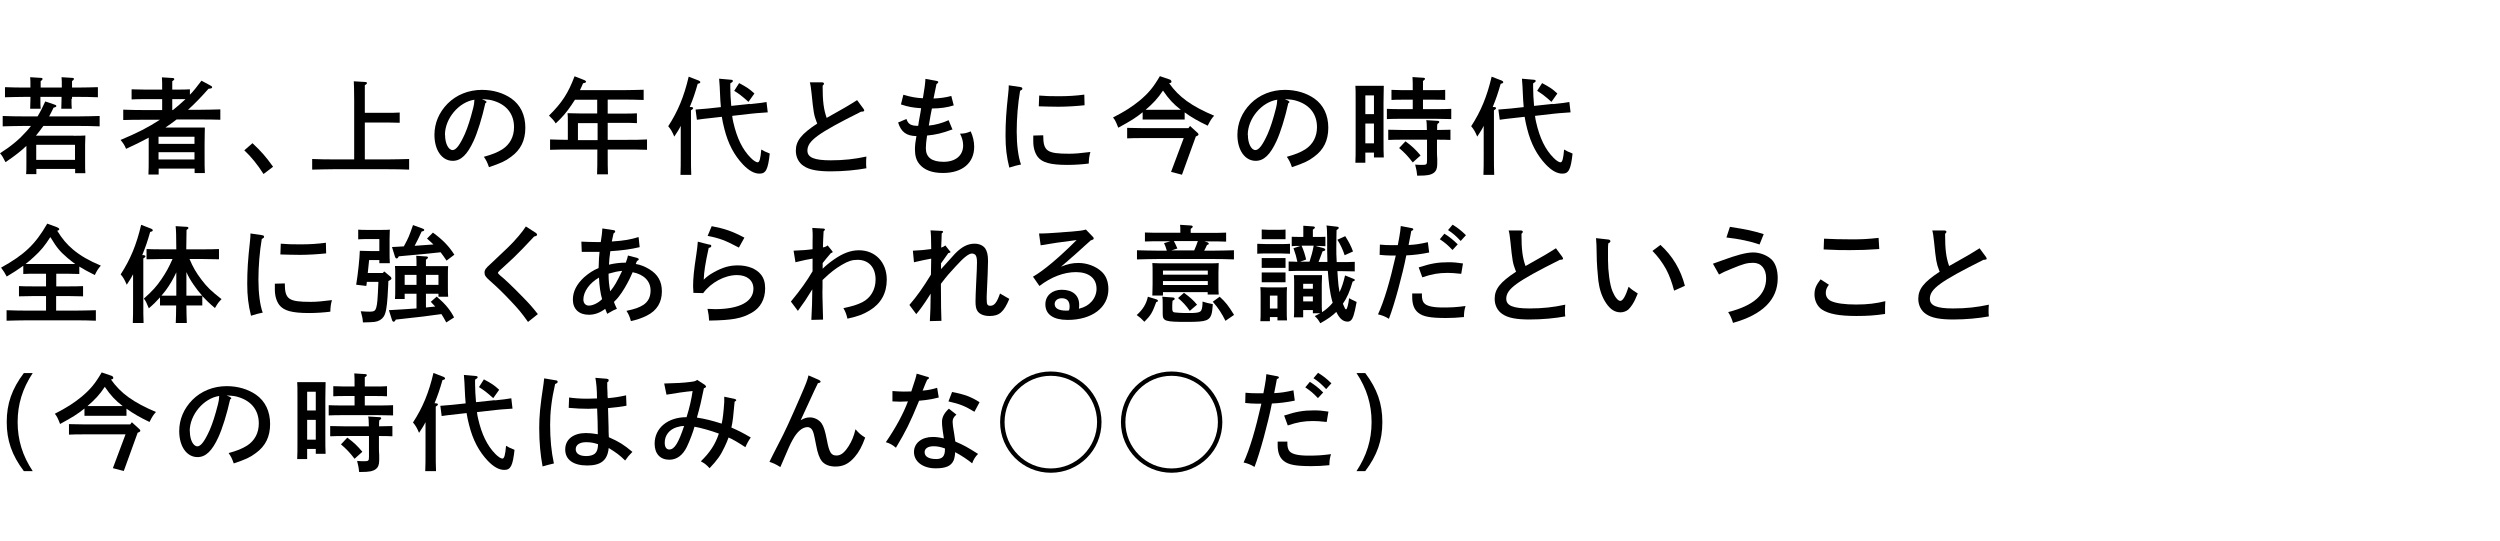 <svg width="296" height="64" viewBox="0 0 296 64" fill="none" xmlns="http://www.w3.org/2000/svg">
<path d="M8.737 16.076C9.295 16.076 9.678 16.076 10.109 16.044C10.109 16.268 10.077 16.762 10.077 17.145V19.217C10.077 19.807 10.077 20.222 10.109 20.509H8.897V19.999H4.305V20.62H3.093C3.125 20.317 3.125 19.919 3.125 19.297V17.272C2.471 17.894 1.802 18.42 0.654 19.201C0.319 18.548 0.271 18.468 0 18.149C1.371 17.272 2.28 16.507 3.189 15.486C3.364 15.295 3.508 15.104 3.667 14.912H2.79C2.105 14.912 0.989 14.944 0.319 14.96V13.732C0.973 13.764 2.089 13.78 2.79 13.78H4.448C4.799 13.206 5.086 12.617 5.357 12.011L6.441 12.377C6.617 12.441 6.665 12.457 6.665 12.553C6.665 12.648 6.617 12.68 6.346 12.744C6.154 13.127 5.995 13.477 5.82 13.78H9.311C10.093 13.78 11.161 13.748 11.799 13.732V14.96C11.145 14.928 10.077 14.912 9.311 14.912H5.134C4.863 15.311 4.56 15.678 4.257 16.06H8.737V16.076ZM8.466 11.708C8.466 12.234 8.466 12.632 8.498 12.872H7.255C7.255 12.569 7.287 12.218 7.287 11.708V11.469H4.783V11.708C4.783 12.234 4.783 12.632 4.815 12.872H3.571C3.571 12.569 3.603 12.218 3.603 11.708V11.469H3.061C2.376 11.469 1.26 11.5 0.59 11.516V10.32C1.244 10.352 2.36 10.368 3.061 10.368H3.603V10.336C3.603 9.794 3.603 9.332 3.571 9.141L4.831 9.22C4.975 9.22 5.038 9.268 5.038 9.348C5.038 9.428 4.975 9.491 4.815 9.603C4.815 9.858 4.815 9.938 4.815 10.336V10.368H7.318V10.336C7.318 9.794 7.318 9.332 7.287 9.141L8.546 9.22C8.69 9.22 8.753 9.268 8.753 9.348C8.753 9.428 8.69 9.491 8.53 9.603C8.53 9.858 8.53 9.938 8.53 10.336V10.368H9.12C9.901 10.368 10.954 10.336 11.591 10.32V11.516C10.938 11.484 9.869 11.469 9.12 11.469H8.53V11.708H8.466ZM8.881 18.93V17.145H4.289V18.93H8.881Z" fill="black"/>
<path d="M22.485 11.213C22.915 10.783 23.234 10.368 23.856 9.555L24.924 10.129C25.068 10.209 25.116 10.256 25.116 10.32C25.116 10.448 25.02 10.48 24.685 10.511C23.872 11.436 23.075 12.265 22.261 12.999H23.601C24.382 12.999 25.45 12.967 26.088 12.951V14.179C25.418 14.147 24.366 14.147 23.601 14.147H20.906C20.476 14.482 20.029 14.8 19.583 15.103H23.202C23.633 15.103 23.936 15.103 24.255 15.103C24.255 15.502 24.223 16.092 24.223 17.081V18.308C24.223 19.297 24.223 20.03 24.255 20.493H23.043V19.966H18.786V20.668H17.574C17.606 20.158 17.606 19.504 17.606 18.484V16.299C16.793 16.746 15.9 17.176 14.927 17.623C14.736 17.16 14.592 16.953 14.273 16.57C16.219 15.757 17.606 15.056 18.929 14.179H17.064C16.378 14.179 15.262 14.179 14.592 14.211V12.983C15.23 13.015 16.362 13.031 17.064 13.031H19.2V11.739H17.08C16.665 11.739 15.979 11.739 15.581 11.771V10.575C15.947 10.575 16.601 10.607 17.08 10.607H19.2C19.2 9.89 19.2 9.459 19.168 9.156L20.428 9.236C20.571 9.236 20.635 9.3 20.635 9.364C20.635 9.443 20.571 9.507 20.396 9.619V10.607H20.986C21.464 10.607 22.102 10.607 22.485 10.575V11.245V11.213ZM23.027 17.033V16.188H18.77V17.033H23.027ZM18.77 18.882H23.027V18.021H18.77V18.882ZM20.492 13.015C21.002 12.6 21.496 12.186 21.959 11.739C21.64 11.739 21.305 11.739 20.986 11.739H20.396V13.031H20.492V13.015Z" fill="black"/>
<path d="M29.894 16.953C30.947 17.942 31.489 18.564 32.334 19.743L31.202 20.604C30.5 19.504 29.735 18.547 28.922 17.798L29.894 16.953Z" fill="black"/>
<path d="M41.935 11.857C41.935 10.63 41.904 9.976 41.888 9.625L43.227 9.705C43.37 9.705 43.45 9.769 43.45 9.832C43.45 9.912 43.37 9.976 43.195 10.087V13.356H45.826C46.304 13.356 46.942 13.356 47.325 13.324V14.536C46.942 14.536 46.24 14.504 45.826 14.504H43.195V18.873H45.969C46.751 18.873 47.803 18.841 48.441 18.825V20.084C47.787 20.052 46.719 20.037 45.969 20.037H39.432C38.747 20.037 37.631 20.069 36.961 20.084V18.825C37.615 18.857 38.731 18.873 39.432 18.873H41.935V11.857Z" fill="black"/>
<path d="M57.464 11.948C57.576 11.996 57.608 12.028 57.608 12.076C57.608 12.123 57.56 12.171 57.464 12.219C57.082 13.941 56.54 15.679 56.077 16.683C55.328 18.31 54.578 19.043 53.606 19.043C52.33 19.043 51.438 17.784 51.438 15.966C51.438 14.579 51.98 13.303 53 12.267C54.052 11.215 55.487 10.641 57.066 10.641C58.389 10.641 59.601 11.007 60.542 11.661C61.626 12.426 62.2 13.622 62.2 15.121C62.2 16.62 61.658 17.736 60.51 18.565C59.808 19.091 59.346 19.298 57.895 19.793C57.688 19.203 57.576 18.979 57.289 18.565C58.325 18.278 58.899 18.039 59.489 17.672C60.366 17.098 60.861 16.189 60.861 15.057C60.861 13.558 60.047 12.474 58.581 11.98C58.102 11.82 57.911 11.789 57.05 11.741L57.48 11.932L57.464 11.948ZM52.697 15.982C52.697 16.986 53.096 17.768 53.59 17.768C54.005 17.768 54.467 17.13 55.041 15.854C55.376 15.089 55.695 14.101 56.029 12.777C56.125 12.379 56.141 12.283 56.173 11.805C54.323 12.076 52.681 14.037 52.681 15.966L52.697 15.982Z" fill="black"/>
<path d="M70.74 11.806H68.077C67.934 12.013 67.806 12.22 67.647 12.459C67.009 13.384 66.594 13.862 65.797 14.612C65.59 14.277 65.43 14.101 65 13.687C66.531 12.172 67.264 11.056 68.029 9.031L69.129 9.462C69.305 9.526 69.385 9.605 69.385 9.669C69.385 9.765 69.321 9.797 69.034 9.86C68.906 10.179 68.779 10.434 68.667 10.674H73.722C74.471 10.674 75.555 10.642 76.209 10.626V11.837C75.555 11.806 74.471 11.79 73.722 11.79H71.952V13.448H73.929C74.375 13.448 75.061 13.448 75.412 13.416V14.58C75.045 14.548 74.343 14.548 73.929 14.548H71.952V16.557H74.136C75.156 16.557 75.762 16.557 76.607 16.509V17.737C75.954 17.705 74.885 17.705 74.136 17.705H71.952V18.088C71.952 19.235 71.952 20.081 71.984 20.639H70.692C70.724 20.081 70.724 19.235 70.724 18.088V17.705H67.599C66.913 17.705 65.797 17.705 65.128 17.737V16.509C65.654 16.541 66.531 16.541 67.232 16.557V14.5C67.232 14.022 67.232 13.623 67.2 13.4C67.535 13.4 68.077 13.432 68.651 13.432H70.708V11.774L70.74 11.806ZM68.428 14.58V16.589H70.756V14.58H68.428Z" fill="black"/>
<path d="M81.876 12.681C82.003 12.681 82.067 12.745 82.067 12.809C82.067 12.889 81.987 12.953 81.812 13.064V18.15C81.812 19.267 81.812 20.143 81.844 20.701H80.568C80.6 20.143 80.6 19.298 80.6 18.15V14.898C80.393 15.328 80.169 15.663 79.835 16.173C79.596 15.599 79.42 15.296 79.117 14.946C80.265 13.176 80.983 11.454 81.541 9.078L82.737 9.541C82.848 9.588 82.912 9.652 82.912 9.732C82.912 9.812 82.88 9.859 82.609 9.923C82.258 11.135 82.083 11.645 81.668 12.666H81.86L81.876 12.681ZM88.779 12.331C89.832 12.219 90.246 12.171 90.757 12.076L90.9 13.303C89.656 13.383 89.242 13.431 88.923 13.463L86.691 13.718C86.723 13.989 86.77 14.26 86.818 14.451C87.249 16.349 87.903 17.704 88.907 18.708C89.21 19.011 89.529 19.219 89.704 19.219C89.927 19.219 90.039 18.804 90.135 17.704C90.501 17.911 90.581 17.959 91.139 18.182C90.932 20.08 90.677 20.558 89.927 20.558C89.305 20.558 88.668 20.207 87.966 19.474C86.93 18.374 86.212 17.034 85.766 15.264C85.622 14.738 85.543 14.308 85.463 13.829L84.475 13.941C83.342 14.069 83.008 14.101 82.513 14.18L82.354 12.969C83.709 12.857 84.012 12.841 84.331 12.793L85.351 12.681C85.303 12.203 85.272 11.629 85.24 10.864C85.24 10.529 85.192 10.019 85.144 9.317L86.579 9.445C86.707 9.445 86.77 9.509 86.77 9.588C86.77 9.668 86.707 9.732 86.468 9.875C86.468 10.114 86.468 10.226 86.468 10.37C86.468 11.007 86.515 11.805 86.579 12.538L88.811 12.299L88.779 12.331ZM87.52 9.843C88.413 10.322 88.7 10.497 89.322 11.071L88.62 12.06C87.775 11.31 87.552 11.151 86.93 10.752L87.52 9.828V9.843Z" fill="black"/>
<path d="M102.246 12.891C102.246 12.891 102.326 13.034 102.326 13.082C102.326 13.178 102.246 13.21 101.944 13.226C96.841 15.777 95.598 16.67 95.598 17.834C95.598 18.647 96.411 18.982 98.356 18.982C99.887 18.982 101.194 18.838 102.581 18.535C102.549 18.902 102.549 19.077 102.549 19.301C102.549 19.492 102.549 19.635 102.581 19.922C101.37 20.146 99.855 20.289 98.372 20.289C96.778 20.289 95.805 20.098 95.151 19.651C94.561 19.269 94.227 18.599 94.227 17.85C94.227 16.686 94.864 15.873 96.762 14.629C96.762 14.597 96.714 14.533 96.682 14.438C96.379 13.64 96.315 13.322 96.092 11.073C96.012 10.388 95.98 10.085 95.885 9.75H97.352C97.463 9.75 97.559 9.83 97.559 9.893C97.559 9.973 97.511 10.053 97.399 10.149C97.399 12.03 97.527 12.955 97.878 13.959L99.935 12.795C100.19 12.652 100.7 12.349 101.481 11.855L102.246 12.891Z" fill="black"/>
<path d="M112.745 15.331C111.534 15.777 110.784 15.953 109.764 16.048C109.668 16.686 109.62 17.165 109.62 17.547C109.62 18.631 110.322 19.158 111.725 19.158C113.128 19.158 114.037 18.424 114.037 17.212C114.037 16.75 113.909 16.303 113.67 15.825C114.165 15.825 114.483 15.745 114.93 15.554C115.185 16.096 115.344 16.75 115.344 17.372C115.344 19.301 113.941 20.481 111.645 20.481C110.354 20.481 109.429 20.13 108.855 19.429C108.488 18.982 108.329 18.44 108.329 17.675C108.329 17.244 108.393 16.686 108.504 16.112C107.324 16.096 106.687 15.634 106.336 14.502L107.324 14.087C107.516 14.693 107.851 14.9 108.712 14.9C108.743 14.725 108.775 14.566 108.807 14.295C108.887 13.832 108.903 13.8 108.967 13.418C109.015 13.162 109.015 13.115 109.062 12.812C108.074 12.748 107.548 12.652 106.671 12.365L106.958 11.217C107.867 11.488 108.504 11.6 109.27 11.632C109.461 10.532 109.541 9.91 109.573 9.336L110.88 9.575C111.039 9.607 111.087 9.639 111.087 9.719C111.087 9.798 111.024 9.862 110.88 9.958C110.784 10.532 110.625 11.09 110.529 11.664C111.311 11.632 112.012 11.536 112.634 11.361L112.921 12.477C112.203 12.716 111.311 12.844 110.338 12.844C110.258 13.162 110.115 14.008 109.971 14.869C110.784 14.789 111.518 14.582 112.315 14.231L112.793 15.379L112.745 15.331Z" fill="black"/>
<path d="M120.856 10.325C120.984 10.325 121.048 10.405 121.048 10.5C121.048 10.596 120.984 10.644 120.777 10.755C120.522 12.254 120.378 14.008 120.378 15.586C120.378 17.165 120.569 18.632 120.888 19.477C120.522 19.541 120.043 19.668 119.501 19.843C119.182 18.568 119.055 17.5 119.055 16.065C119.055 14.502 119.134 13.227 119.374 11.074C119.421 10.691 119.437 10.373 119.437 10.102L120.84 10.309L120.856 10.325ZM123.519 16.017C123.519 17.898 123.95 18.201 126.596 18.201C127.266 18.201 127.983 18.137 129.1 17.994C128.956 18.52 128.924 18.823 128.908 19.365C128.127 19.461 127.25 19.525 126.389 19.525C124.38 19.525 123.391 19.253 122.865 18.568C122.53 18.122 122.339 17.484 122.339 16.75C122.339 16.272 122.339 16.113 122.339 16.049L123.535 16.017H123.519ZM123.041 11.313C123.806 11.377 124.3 11.393 125.385 11.393C126.469 11.393 127.457 11.329 128.382 11.202L128.414 12.461C127.537 12.557 126.309 12.637 125.321 12.637C124.476 12.637 123.679 12.605 122.993 12.589L123.041 11.313Z" fill="black"/>
<path d="M140.264 14.15C140.008 14.15 139.498 14.15 139.275 14.15H136.278C136.038 14.15 135.544 14.15 135.289 14.15V13.289C134.492 13.942 133.838 14.341 132.403 15.122C132.116 14.389 132.036 14.229 131.781 13.911C133.264 13.145 134.013 12.651 134.922 11.918C135.975 11.04 136.549 10.355 137.33 9.016L138.494 9.414C138.605 9.446 138.701 9.558 138.701 9.669C138.701 9.781 138.621 9.813 138.43 9.861C139.594 11.503 141.061 12.555 143.755 13.703C143.452 14.038 143.341 14.197 142.99 14.883C141.89 14.357 141.045 13.879 140.264 13.305V14.15ZM135.193 16.35C134.667 16.35 133.934 16.35 133.455 16.382V15.138C133.934 15.138 134.667 15.17 135.193 15.17H140.71L140.901 14.915L141.81 15.744C141.81 15.744 141.906 15.856 141.906 15.903C141.906 16.015 141.826 16.063 141.587 16.159L139.945 20.687L138.653 20.352L140.152 16.35H135.193ZM139.259 13.002C139.45 13.002 139.626 13.002 139.817 13.002C138.956 12.348 138.366 11.71 137.697 10.722C137.107 11.63 136.501 12.268 135.64 13.002C135.847 13.002 136.054 13.002 136.262 13.002H139.259Z" fill="black"/>
<path d="M152.535 11.948C152.646 11.996 152.678 12.028 152.678 12.076C152.678 12.123 152.63 12.171 152.535 12.219C152.152 13.941 151.61 15.679 151.148 16.683C150.398 18.31 149.649 19.043 148.676 19.043C147.401 19.043 146.508 17.784 146.508 15.966C146.508 14.579 147.05 13.303 148.07 12.267C149.123 11.215 150.558 10.641 152.136 10.641C153.459 10.641 154.671 11.007 155.612 11.661C156.696 12.426 157.27 13.622 157.27 15.121C157.27 16.62 156.728 17.736 155.58 18.565C154.878 19.091 154.416 19.298 152.965 19.793C152.758 19.203 152.646 18.979 152.359 18.565C153.396 18.278 153.97 18.039 154.56 17.672C155.437 17.098 155.931 16.189 155.931 15.057C155.931 13.558 155.118 12.474 153.651 11.98C153.172 11.82 152.981 11.789 152.12 11.741L152.551 11.932L152.535 11.948ZM147.751 15.982C147.751 16.986 148.15 17.768 148.644 17.768C149.059 17.768 149.521 17.13 150.095 15.854C150.43 15.089 150.749 14.101 151.084 12.777C151.179 12.379 151.195 12.283 151.227 11.805C149.378 12.076 147.735 14.037 147.735 15.966L147.751 15.982Z" fill="black"/>
<path d="M161.656 19.265H160.477C160.508 18.787 160.508 18.07 160.508 17.081V12.139C160.508 10.704 160.508 10.56 160.477 10.161C160.716 10.161 160.923 10.161 161.21 10.161H163.107C163.41 10.161 163.618 10.161 163.841 10.161C163.841 10.56 163.809 11.389 163.809 12.139V16.459C163.809 17.512 163.809 18.181 163.841 18.644H162.677V18.07H161.656V19.25V19.265ZM162.677 13.51V11.293H161.656V13.51H162.677ZM161.656 16.97H162.677V14.626H161.656V16.97ZM167.269 11.804H165.977C165.611 11.804 165.1 11.804 164.75 11.835V10.64C165.1 10.64 165.627 10.672 165.977 10.672H167.269C167.269 9.89 167.269 9.46 167.237 9.125L168.496 9.205C168.64 9.205 168.72 9.253 168.72 9.332C168.72 9.412 168.64 9.476 168.481 9.587C168.481 9.842 168.481 10.114 168.481 10.672H169.868C170.234 10.672 170.761 10.672 171.111 10.64V11.835C170.761 11.804 170.234 11.804 169.868 11.804H168.481V12.92H170.091C170.585 12.92 171.398 12.92 171.829 12.888V14.1C171.366 14.1 170.553 14.068 170.091 14.068H165.945C165.419 14.068 164.718 14.068 164.207 14.1V12.888C164.686 12.92 165.387 12.92 165.945 12.92H167.269V11.804ZM170.139 17.91C170.139 18.134 170.139 18.389 170.171 18.819C170.171 19.058 170.171 19.297 170.171 19.409C170.171 19.951 170.043 20.254 169.74 20.477C169.389 20.716 168.975 20.796 168.018 20.796H167.795C167.763 20.382 167.715 20.142 167.556 19.489C167.923 19.521 168.114 19.521 168.417 19.521C168.895 19.521 168.959 19.473 168.959 19.01V16.539H166.089C165.563 16.539 164.877 16.539 164.367 16.571V15.359C164.845 15.359 165.547 15.391 166.089 15.391H168.943C168.943 14.833 168.911 14.355 168.863 14.227L170.218 14.307C170.33 14.307 170.41 14.371 170.41 14.434C170.41 14.514 170.346 14.578 170.187 14.674C170.155 14.865 170.155 14.913 170.155 15.391C170.649 15.391 171.335 15.359 171.733 15.359V16.571C171.319 16.539 170.633 16.539 170.139 16.539V17.91ZM166.408 16.73C167.173 17.288 167.62 17.719 168.194 18.404L167.269 19.234C166.711 18.5 166.296 18.07 165.658 17.528L166.424 16.714L166.408 16.73Z" fill="black"/>
<path d="M176.946 12.681C177.073 12.681 177.137 12.745 177.137 12.809C177.137 12.889 177.057 12.953 176.882 13.064V18.15C176.882 19.267 176.882 20.143 176.914 20.701H175.638C175.67 20.143 175.67 19.298 175.67 18.15V14.898C175.463 15.328 175.24 15.663 174.905 16.173C174.666 15.599 174.49 15.296 174.188 14.946C175.335 13.176 176.053 11.454 176.611 9.078L177.807 9.541C177.918 9.588 177.982 9.652 177.982 9.732C177.982 9.812 177.95 9.859 177.679 9.923C177.329 11.135 177.153 11.645 176.739 12.666H176.93L176.946 12.681ZM183.834 12.331C184.886 12.219 185.301 12.171 185.811 12.076L185.954 13.303C184.711 13.383 184.296 13.431 183.977 13.463L181.745 13.718C181.777 13.989 181.825 14.26 181.873 14.451C182.303 16.349 182.957 17.704 183.961 18.708C184.264 19.011 184.583 19.219 184.759 19.219C184.982 19.219 185.093 18.804 185.189 17.704C185.556 17.911 185.635 17.959 186.193 18.182C185.986 20.08 185.731 20.558 184.982 20.558C184.36 20.558 183.722 20.207 183.021 19.474C181.984 18.374 181.267 17.034 180.82 15.264C180.677 14.738 180.597 14.308 180.517 13.829L179.529 13.941C178.397 14.069 178.062 14.101 177.568 14.18L177.408 12.969C178.763 12.857 179.066 12.841 179.385 12.793L180.406 12.681C180.358 12.203 180.326 11.629 180.294 10.864C180.294 10.529 180.246 10.019 180.198 9.317L181.633 9.445C181.761 9.445 181.825 9.509 181.825 9.588C181.825 9.668 181.761 9.732 181.522 9.875C181.522 10.114 181.522 10.226 181.522 10.37C181.522 11.007 181.57 11.805 181.633 12.538L183.866 12.299L183.834 12.331ZM182.59 9.843C183.483 10.322 183.77 10.497 184.392 11.071L183.69 12.06C182.845 11.31 182.622 11.151 182 10.752L182.59 9.828V9.843Z" fill="black"/>
<path d="M6.646 33.907H8.097C8.591 33.907 9.405 33.907 9.835 33.875V35.086C9.373 35.086 8.559 35.054 8.097 35.054H6.646V36.776H8.878C9.66 36.776 10.712 36.745 11.35 36.729V37.972C10.696 37.94 9.628 37.925 8.878 37.925H3.25C2.564 37.925 1.448 37.956 0.779 37.972V36.729C1.416 36.761 2.549 36.776 3.25 36.776H5.45V35.054H3.984C3.457 35.054 2.772 35.086 2.246 35.086V33.875C2.724 33.907 3.441 33.907 3.984 33.907H5.45V32.408H4.239C3.824 32.408 3.138 32.408 2.756 32.44V31.467C2.166 31.898 1.544 32.296 0.795 32.743C0.556 32.296 0.46 32.137 0.125 31.69C2.915 30.144 4.191 28.916 5.594 26.477L6.758 26.907C6.917 26.971 7.013 27.05 7.013 27.13C7.013 27.226 6.981 27.258 6.774 27.322C7.364 28.278 7.906 28.916 8.639 29.538C9.532 30.287 10.537 30.861 11.94 31.451C11.589 31.866 11.509 31.993 11.222 32.567C10.409 32.153 9.867 31.866 9.389 31.563V32.44C9.006 32.44 8.304 32.408 7.89 32.408H6.662V33.907H6.646ZM7.874 31.26C8.193 31.26 8.575 31.26 8.91 31.26C8.639 31.069 8.368 30.845 8.049 30.59C7.109 29.777 6.774 29.41 5.961 28.071C5.307 29.091 4.829 29.681 4.031 30.399C3.712 30.702 3.378 30.989 3.027 31.26C3.394 31.26 3.856 31.26 4.223 31.26H7.858H7.874Z" fill="black"/>
<path d="M15.772 32.437C15.565 32.867 15.341 33.202 15.007 33.712C14.72 33.059 14.608 32.867 14.289 32.485C15.437 30.715 16.155 28.993 16.713 26.617L17.908 27.08C18.02 27.127 18.084 27.191 18.084 27.271C18.084 27.351 18.052 27.398 17.781 27.462C17.43 28.674 17.255 29.184 16.84 30.205H17.032C17.159 30.236 17.223 30.284 17.223 30.348C17.223 30.428 17.143 30.492 16.968 30.603V35.689C16.968 36.806 16.968 37.682 17 38.24H15.724C15.756 37.682 15.756 36.837 15.756 35.689V32.437H15.772ZM23.967 36.168C23.776 36.168 23.457 36.168 23.218 36.168H22.07C22.07 37.045 22.102 37.714 22.118 38.24H20.81C20.842 37.714 20.842 37.029 20.858 36.168H19.694C19.439 36.168 19.136 36.168 18.945 36.168V35.211C18.546 35.657 18.116 36.088 17.621 36.503C17.334 35.801 17.255 35.626 17.032 35.355C18.068 34.43 18.498 33.952 19.104 33.075C19.662 32.261 19.997 31.64 20.428 30.667H19.327C18.69 30.667 17.877 30.699 17.35 30.699V29.487C17.877 29.519 18.69 29.519 19.327 29.519H20.874C20.874 28.02 20.842 27.111 20.794 26.777L22.118 26.856C22.229 26.856 22.309 26.92 22.309 26.984C22.309 27.064 22.245 27.127 22.086 27.223C22.086 27.638 22.086 27.685 22.054 29.519H23.935C24.509 29.519 25.386 29.519 25.928 29.487V30.699C25.402 30.699 24.509 30.667 23.935 30.667H22.437C22.867 31.672 23.218 32.277 23.872 33.138C24.557 34.031 24.956 34.414 26.231 35.418C25.865 35.801 25.817 35.849 25.45 36.471C24.812 35.944 24.35 35.482 23.951 35.052V36.168H23.967ZM19.71 35.004H20.874V32.245C20.523 33.011 20.109 33.728 19.599 34.414C19.455 34.605 19.296 34.797 19.12 35.004C19.216 35.004 19.487 35.004 19.694 35.004H19.71ZM22.07 35.004H23.234C23.377 35.004 23.728 35.004 23.935 35.004C23.569 34.605 23.282 34.223 22.947 33.744C22.58 33.218 22.293 32.724 22.07 32.214V35.004Z" fill="black"/>
<path d="M31.075 27.864C31.203 27.864 31.267 27.944 31.267 28.039C31.267 28.135 31.203 28.183 30.995 28.294C30.74 29.793 30.597 31.547 30.597 33.125C30.597 34.704 30.788 36.171 31.107 37.016C30.74 37.08 30.262 37.207 29.72 37.383C29.401 36.107 29.273 35.039 29.273 33.604C29.273 32.041 29.353 30.766 29.592 28.613C29.64 28.231 29.656 27.912 29.656 27.641L31.059 27.848L31.075 27.864ZM33.722 33.556C33.722 35.437 34.152 35.74 36.799 35.74C37.469 35.74 38.186 35.676 39.302 35.533C39.159 36.059 39.127 36.362 39.111 36.904C38.33 37 37.453 37.064 36.592 37.064C34.583 37.064 33.594 36.793 33.068 36.107C32.733 35.66 32.542 35.023 32.542 34.289C32.542 33.811 32.542 33.652 32.542 33.588L33.738 33.556H33.722ZM33.244 28.852C34.009 28.916 34.503 28.932 35.587 28.932C36.672 28.932 37.66 28.868 38.585 28.741L38.617 30C37.74 30.096 36.512 30.176 35.524 30.176C34.678 30.176 33.881 30.144 33.196 30.128L33.244 28.852Z" fill="black"/>
<path d="M45.504 32.149L46.27 32.787C46.27 32.787 46.349 32.914 46.349 32.978C46.349 33.058 46.285 33.122 45.983 33.281C45.983 33.6 45.951 33.919 45.887 35.147C45.807 36.374 45.68 37.124 45.425 37.49C45.201 37.825 44.834 38.048 44.356 38.112C44.037 38.144 43.766 38.16 42.969 38.176C42.937 37.714 42.905 37.522 42.714 36.853C43.176 36.885 43.416 36.901 43.814 36.901C44.276 36.901 44.452 36.789 44.547 36.422C44.675 35.944 44.707 35.609 44.803 33.377H43.431C43.431 33.536 43.4 33.68 43.368 33.855L42.172 33.712C42.395 32.34 42.571 30.65 42.602 29.694C42.985 29.694 43.479 29.726 43.91 29.726H44.914V28.307H43.511C43.208 28.307 42.698 28.307 42.411 28.338V27.191C42.682 27.222 43.16 27.222 43.511 27.222H45.01C45.568 27.222 45.887 27.222 46.158 27.191C46.158 27.414 46.126 27.733 46.126 28.291V29.933C46.126 30.395 46.126 30.555 46.158 31.161H44.914V30.794H43.703C43.639 31.304 43.591 31.814 43.543 32.325H45.329L45.472 32.149H45.504ZM50.431 34.764V36.406L51.531 36.295C51.356 36.103 51.18 35.928 51.005 35.737L51.706 35.115C52.711 35.976 53.301 36.677 53.763 37.586L52.839 38.176C52.663 37.841 52.472 37.506 52.264 37.188C51.101 37.363 49.426 37.57 46.859 37.841C46.78 38.017 46.684 38.096 46.62 38.096C46.541 38.096 46.461 38.017 46.429 37.937L46.046 36.725C47.147 36.677 48.215 36.582 49.315 36.518V34.78H47.912V35.402H46.764C46.796 35.115 46.796 34.7 46.796 34.078V32.596C46.796 32.197 46.796 31.719 46.764 31.495C47.194 31.495 47.577 31.495 48.135 31.495H49.315V31.432C49.315 30.858 49.315 30.714 49.283 30.284L50.447 30.363C50.59 30.363 50.67 30.411 50.67 30.491C50.67 30.571 50.59 30.634 50.431 30.746V31.511H51.691C52.233 31.511 52.615 31.511 53.062 31.511C53.03 31.735 53.03 32.213 53.03 32.612V33.839C53.03 34.429 53.03 34.844 53.062 35.131H51.914V34.78H50.415L50.431 34.764ZM50 27.047C50.176 27.111 50.224 27.143 50.224 27.222C50.224 27.318 50.192 27.35 49.921 27.414C49.666 27.972 49.379 28.578 49.092 29.104C49.841 29.056 50.59 29.008 51.324 28.944C51.101 28.737 50.846 28.514 50.559 28.243L51.26 27.541C52.456 28.418 53.141 29.136 53.795 30.156L52.87 30.858C52.615 30.475 52.392 30.156 52.169 29.869C51.18 29.981 49.793 30.124 47.21 30.348C47.13 30.523 47.051 30.603 46.971 30.603C46.891 30.603 46.812 30.523 46.78 30.443L46.413 29.247C46.859 29.215 47.338 29.215 47.816 29.168C48.39 28.115 48.454 27.924 48.9 26.648L50 27.047ZM47.912 32.548V33.728H49.315V32.548H47.912ZM51.914 32.548H50.431V33.728H51.914V32.548Z" fill="black"/>
<path d="M63.41 27.546C63.522 27.626 63.585 27.689 63.585 27.785C63.585 27.881 63.553 27.929 63.235 28.008C62.342 28.981 61.545 29.794 60.843 30.48C60.365 30.942 59.52 31.691 59.201 31.994C59.041 32.154 58.962 32.233 58.962 32.297C58.962 32.361 59.041 32.473 59.217 32.616C59.711 32.999 60.668 33.908 61.895 35.167C62.661 35.949 63.059 36.395 63.681 37.192L62.517 38.117C61.736 37.017 61.353 36.57 60.524 35.693C59.52 34.625 58.802 33.94 58.021 33.254C57.511 32.807 57.367 32.6 57.367 32.281C57.367 31.962 57.511 31.755 58.053 31.277C58.26 31.085 58.738 30.639 60.173 29.268C61.018 28.455 61.895 27.402 62.262 26.812L63.378 27.53L63.41 27.546Z" fill="black"/>
<path d="M75.481 30.555C75.561 30.587 75.625 30.634 75.625 30.698C75.625 30.778 75.577 30.826 75.418 30.905C75.338 31.065 75.338 31.113 75.274 31.256C75.816 31.336 76.358 31.559 76.884 31.878C77.889 32.484 78.367 33.329 78.367 34.493C78.367 35.8 77.777 36.773 76.597 37.363C76.007 37.666 75.418 37.857 74.7 38.017C74.557 37.49 74.445 37.235 74.174 36.805C75.21 36.581 75.657 36.422 76.167 36.103C76.725 35.736 77.028 35.178 77.028 34.397C77.028 33.297 76.263 32.5 74.907 32.229C74.844 32.372 74.668 32.771 74.541 33.026C74.222 33.664 73.759 34.509 73.233 35.163C73.106 35.322 72.962 35.481 72.691 35.752C72.771 35.976 72.85 36.167 73.042 36.566C72.707 36.693 72.595 36.741 71.894 37.156C71.798 36.916 71.75 36.821 71.655 36.566C71.033 37.044 70.395 37.267 69.71 37.267C68.546 37.267 67.828 36.581 67.828 35.481C67.828 34.525 68.259 33.664 69.151 32.835C69.694 32.356 70.252 31.99 70.874 31.735C70.905 30.634 70.937 30.347 70.985 29.821C70.124 29.821 69.486 29.821 69.088 29.821C69.04 29.821 68.96 29.821 68.88 29.821L68.833 28.609C69.566 28.641 70.013 28.657 70.523 28.657H71.129C71.24 28.003 71.304 27.445 71.32 27.047L72.675 27.254C72.771 27.254 72.835 27.334 72.835 27.398C72.835 27.493 72.835 27.509 72.643 27.637C72.611 27.796 72.579 27.924 72.564 28.003C72.484 28.322 72.484 28.37 72.436 28.593C73.919 28.498 74.684 28.354 75.609 28.067L75.736 29.263C74.684 29.518 73.552 29.662 72.261 29.741C72.181 30.299 72.117 30.873 72.101 31.336C72.755 31.176 73.441 31.097 74.094 31.097C74.27 30.602 74.285 30.57 74.349 30.252L75.497 30.555H75.481ZM69.072 35.465C69.072 35.896 69.327 36.183 69.725 36.183C70.188 36.183 70.826 35.88 71.288 35.418C71.097 34.796 70.953 33.775 70.921 32.867C69.821 33.488 69.072 34.525 69.072 35.45V35.465ZM72.261 34.477C72.787 33.823 73.01 33.425 73.664 32.069C73.058 32.133 72.771 32.197 72.053 32.404C72.053 33.169 72.117 33.759 72.245 34.477H72.261Z" fill="black"/>
<path d="M84.024 28.95C84.167 28.982 84.215 29.029 84.215 29.141C84.215 29.253 84.103 29.316 83.912 29.348C83.498 31.23 83.354 32.186 83.322 33.111C83.721 32.728 83.96 32.553 84.518 32.234C85.586 31.644 86.383 31.421 87.372 31.421C88.536 31.421 89.54 31.82 90.082 32.489C90.433 32.92 90.593 33.446 90.593 34.132C90.593 35.439 90.035 36.443 88.998 37.033C87.787 37.719 86.718 37.91 83.96 37.958C83.928 37.384 83.896 37.225 83.769 36.571C84.151 36.571 84.47 36.603 84.645 36.603C87.547 36.603 89.206 35.726 89.206 34.179C89.206 33.191 88.44 32.569 87.26 32.569C85.809 32.569 84.183 33.446 83.258 34.706L82.094 34.674V34.482C82.094 34.275 82.062 34.068 82.062 33.94C82.062 32.983 82.158 31.979 82.429 30.241C82.541 29.492 82.573 29.221 82.621 28.615L83.992 28.966L84.024 28.95ZM84.279 26.781C85.793 27.068 86.686 27.371 88.137 28.137L87.484 29.316C85.937 28.487 85.188 28.2 83.784 27.929L84.263 26.781H84.279Z" fill="black"/>
<path d="M97.403 31.816C97.738 31.481 98.217 31.082 98.727 30.731C99.795 29.982 100.736 29.631 101.692 29.631C103.638 29.631 104.993 31.05 104.993 33.107C104.993 34.701 104.307 35.945 102.968 36.758C102.203 37.221 101.629 37.444 100.337 37.731C100.226 37.221 100.082 36.854 99.859 36.487C101.023 36.232 101.469 36.089 102.091 35.786C103.08 35.291 103.669 34.287 103.669 33.107C103.669 31.656 102.856 30.763 101.533 30.763C100.895 30.763 100.433 30.907 99.652 31.369C98.918 31.799 98.312 32.278 97.643 32.916L97.388 33.155V33.984C97.356 34.749 97.388 35.307 97.451 37.842L96.064 37.874C96.144 36.455 96.16 35.642 96.176 34.255C95.442 35.451 95.251 35.738 94.47 36.806L93.641 35.706C94.789 34.319 95.554 33.234 96.208 32.118C96.208 31.784 96.208 31.688 96.208 31.369V30.62C96.064 30.651 95.777 30.699 95.347 30.779C94.996 30.859 94.693 30.923 94.183 31.05L93.96 29.679C94.9 29.647 95.713 29.583 96.208 29.503V28.643C96.24 27.734 96.208 27.224 96.176 26.984L97.515 27.064C97.595 27.064 97.674 27.128 97.674 27.192C97.674 27.239 97.627 27.287 97.515 27.383C97.467 28.276 97.451 28.563 97.435 29.296C97.69 29.248 97.802 29.201 97.993 29.057L98.472 29.647C98.535 29.727 98.583 29.775 98.583 29.822C98.583 29.902 98.519 29.934 98.376 29.966C98.025 30.364 97.643 30.843 97.403 31.146V31.768V31.816Z" fill="black"/>
<path d="M111.419 31.865C112.248 30.941 112.646 30.494 113.077 30.032C113.874 29.219 114.576 28.852 115.389 28.852C115.931 28.852 116.393 29.059 116.648 29.41C116.872 29.745 116.983 30.191 116.983 30.909C116.983 31.435 116.919 33.157 116.824 35.07C116.824 35.166 116.824 35.277 116.824 35.389C116.824 36.075 116.904 36.202 117.27 36.202C117.733 36.202 118.036 35.804 118.402 34.751C118.721 34.943 119.215 35.23 119.502 35.389C118.849 36.952 118.323 37.414 117.159 37.414C116.505 37.414 115.995 37.207 115.74 36.84C115.564 36.569 115.5 36.266 115.5 35.676C115.5 35.198 115.532 34.592 115.58 33.476C115.644 32.344 115.676 31.403 115.676 31.052C115.676 30.59 115.612 30.335 115.485 30.175C115.405 30.096 115.213 30.016 115.086 30.016C114.719 30.016 114.145 30.446 113.173 31.515C112.375 32.376 112.2 32.567 111.403 33.603C111.403 35.867 111.435 37.334 111.467 37.988L110.095 38.02C110.159 36.888 110.175 36.41 110.191 34.767C110.063 34.974 110.048 34.99 109.888 35.245C109.458 35.931 108.852 36.776 108.485 37.191L107.672 36.106C108.565 35.07 109.282 34.066 110.223 32.519L110.255 30.622C109.936 30.669 108.804 30.909 108.214 31.052L108.086 29.681C109.234 29.617 109.25 29.617 110.255 29.49C110.255 28.23 110.223 27.656 110.175 27.273L111.498 27.337C111.594 27.337 111.658 27.385 111.658 27.449C111.658 27.513 111.626 27.544 111.498 27.64C111.498 27.959 111.467 28.517 111.435 29.314C111.626 29.267 111.706 29.219 111.929 29.059L112.407 29.665C112.487 29.761 112.535 29.777 112.535 29.825C112.535 29.904 112.471 29.936 112.28 29.968L111.419 31.18V31.849V31.865Z" fill="black"/>
<path d="M123.07 27.642C123.788 27.642 123.947 27.642 126.881 27.419C127.71 27.355 128.188 27.291 128.571 27.18L129.384 28.025C129.464 28.104 129.496 28.168 129.496 28.216C129.496 28.328 129.464 28.36 129.129 28.471C128.842 28.726 128.635 28.933 128.475 29.061C127.805 29.667 127.136 30.289 126.434 30.879C126.259 31.022 126.004 31.261 125.621 31.58C126.402 31.261 126.976 31.134 127.678 31.134C128.682 31.134 129.687 31.501 130.372 32.106C130.946 32.601 131.233 33.318 131.233 34.243C131.233 36.411 129.288 37.878 126.418 37.878C124.696 37.878 123.772 37.224 123.772 36.029C123.772 35.008 124.569 34.307 125.717 34.307C126.992 34.307 127.774 34.961 127.774 36.077C127.774 36.268 127.774 36.38 127.742 36.555C128.475 36.364 128.858 36.124 129.24 35.71C129.623 35.279 129.83 34.737 129.83 34.195C129.83 32.952 128.922 32.218 127.391 32.218C125.972 32.218 124.457 32.792 123.07 33.86L122.305 32.76C123.516 32.075 125.366 30.528 127.471 28.423C125.191 28.726 124.888 28.758 123.214 29.045L123.022 27.658L123.07 27.642ZM126.642 36.3C126.642 35.646 126.323 35.311 125.717 35.311C125.222 35.311 124.872 35.598 124.872 35.997C124.872 36.507 125.35 36.778 126.243 36.778C126.339 36.778 126.45 36.778 126.578 36.746C126.626 36.555 126.642 36.459 126.642 36.3Z" fill="black"/>
<path d="M136.978 35.466C136.978 35.466 137.105 35.546 137.105 35.61C137.105 35.689 137.057 35.721 136.898 35.769C136.435 37.029 136.26 37.332 135.495 38.097C135.128 37.714 134.969 37.571 134.586 37.3C135.319 36.646 135.718 35.992 135.909 35.131L136.994 35.466H136.978ZM138.142 29.647C138.062 29.344 137.95 29.057 137.823 28.786L138.588 28.562H137.552C136.898 28.562 136.085 28.562 135.559 28.594V27.526C136.085 27.558 136.898 27.558 137.552 27.558H139.752V27.414C139.752 27.064 139.752 26.793 139.72 26.617L140.98 26.697C141.123 26.697 141.219 26.761 141.219 26.84C141.219 26.904 141.155 26.984 140.98 27.096V27.574H143.18C143.754 27.574 144.631 27.574 145.173 27.542V28.61C144.647 28.578 143.754 28.578 143.18 28.578H142.59L143.004 28.706C143.004 28.706 143.116 28.786 143.116 28.849C143.116 28.929 143.084 28.961 142.909 29.009C142.765 29.328 142.654 29.535 142.574 29.678H143.626C144.408 29.678 145.46 29.647 146.098 29.631V30.715C145.444 30.683 144.376 30.667 143.626 30.667H137.105C136.419 30.667 135.303 30.699 134.618 30.715V29.631C135.272 29.647 136.388 29.678 137.105 29.678H138.142V29.647ZM137.695 34.589V34.988H136.435C136.435 34.685 136.467 34.286 136.467 33.664V32.245C136.467 31.863 136.467 31.369 136.435 31.145C136.707 31.145 136.962 31.177 137.328 31.177H143.403C143.77 31.177 144.025 31.177 144.296 31.145C144.296 31.369 144.264 31.847 144.264 32.245V33.585C144.264 34.175 144.264 34.589 144.296 34.876H142.989V34.589H137.679H137.695ZM138.891 35.227C139.002 35.227 139.082 35.307 139.082 35.37C139.082 35.466 139.002 35.53 138.827 35.61C138.827 35.753 138.795 35.929 138.795 36.136V36.519C138.795 36.822 138.859 36.933 139.018 36.981C139.066 36.981 139.449 37.045 140.23 37.061C141.777 37.093 142.112 36.997 142.239 36.726C142.335 36.535 142.383 36.184 142.383 35.705C142.797 35.849 143.052 35.897 143.594 36.008C143.594 36.184 143.563 36.327 143.563 36.407C143.499 37.332 143.307 37.73 142.797 37.922C142.43 38.065 141.809 38.113 140.565 38.113C137.934 38.113 137.663 38.033 137.663 37.14V36.263C137.663 35.594 137.663 35.307 137.599 35.131L138.923 35.227H138.891ZM143.004 32.038H137.695V32.517H143.004V32.038ZM143.004 33.282H137.695V33.744H143.004V33.282ZM138.987 28.546C139.146 28.833 139.274 29.12 139.401 29.423L138.684 29.647H141.394C141.554 29.28 141.697 28.929 141.825 28.546H138.987ZM140.182 34.669C140.9 35.195 141.267 35.514 141.729 36.072L140.868 36.806C140.469 36.216 139.991 35.705 139.481 35.291L140.182 34.669ZM144.392 35.115C145.109 35.769 145.428 36.168 146.114 37.284L145.093 37.985C144.695 37.172 144.264 36.487 143.594 35.721L144.408 35.131L144.392 35.115Z" fill="black"/>
<path d="M152.734 30.044C152.479 30.044 152.08 30.012 151.745 30.012H149.848C149.513 30.012 149.114 30.012 148.859 30.044V28.864C149.13 28.864 149.577 28.896 149.848 28.896H151.745C152.016 28.896 152.463 28.896 152.734 28.864V30.044ZM150.358 38.032H149.226C149.258 37.745 149.258 37.33 149.258 36.708V35.098C149.258 34.715 149.258 34.221 149.226 33.998C149.513 33.998 149.768 34.03 150.135 34.03H151.474C151.841 34.03 152.096 34.03 152.383 33.998C152.351 34.221 152.351 34.699 152.351 35.098V36.645C152.351 37.234 152.351 37.649 152.383 37.936H151.251V37.537H150.358V38.032ZM152.208 28.322C151.889 28.322 151.682 28.322 151.458 28.322H150.135C149.944 28.322 149.561 28.322 149.386 28.322V27.174C149.577 27.174 149.896 27.206 150.135 27.206H151.458C151.697 27.206 152.016 27.206 152.208 27.174V28.322ZM152.208 31.718C152.016 31.718 151.697 31.718 151.458 31.718H150.135C149.896 31.718 149.577 31.718 149.386 31.718V30.554C149.577 30.554 149.896 30.554 150.135 30.554H151.458C151.697 30.554 152.016 30.554 152.208 30.554V31.718ZM152.208 33.424C152.016 33.424 151.697 33.424 151.458 33.424H150.135C149.896 33.424 149.577 33.424 149.386 33.424V32.26C149.577 32.26 149.896 32.26 150.135 32.26H151.458C151.697 32.26 152.016 32.26 152.208 32.26V33.424ZM151.251 35.002H150.358V36.533H151.251V35.002ZM158.346 32.069C158.378 32.419 158.378 32.738 158.41 33.041C158.442 33.599 158.506 34.093 158.601 34.588C158.856 34.062 159.064 33.44 159.255 32.611L160.244 33.009C160.387 33.057 160.403 33.089 160.403 33.153C160.403 33.232 160.371 33.264 160.148 33.344C159.829 34.476 159.478 35.273 159 35.959C159.032 36.054 159.08 36.15 159.112 36.23C159.207 36.485 159.303 36.629 159.367 36.629C159.494 36.629 159.638 36.086 159.733 35.305C159.957 35.433 160.212 35.56 160.626 35.752C160.451 36.676 160.387 36.963 160.26 37.362C160.1 37.856 159.893 38.08 159.558 38.08C159.016 38.08 158.601 37.729 158.219 36.931C157.74 37.394 157.198 37.792 156.321 38.271C156.13 37.92 155.939 37.665 155.668 37.426C155.907 37.314 156.114 37.203 156.321 37.091H155.444V36.708H154.296V37.569H153.196C153.228 37.266 153.228 36.868 153.228 36.246V33.679C153.228 33.28 153.228 32.802 153.196 32.579C153.467 32.579 153.738 32.579 154.089 32.579H155.636C156.002 32.579 156.258 32.579 156.529 32.579C156.529 32.802 156.497 33.28 156.497 33.679V35.799C156.497 36.294 156.497 36.676 156.529 36.963C157.007 36.66 157.437 36.278 157.788 35.847C157.421 34.62 157.31 33.328 157.214 32.069H154.312C153.786 32.069 153.101 32.069 152.574 32.1V30.968C152.877 30.968 153.244 30.968 153.611 31C153.467 30.331 153.403 30.123 153.148 29.39L153.977 29.119H153.691C153.451 29.119 153.132 29.119 152.941 29.151V28.035C153.132 28.035 153.451 28.051 153.691 28.051H154.312V27.524C154.312 27.158 154.312 26.887 154.312 26.727L155.444 26.807C155.588 26.807 155.684 26.871 155.684 26.934C155.684 27.014 155.62 27.078 155.444 27.19V28.051H156.178C156.417 28.051 156.736 28.051 156.927 28.035V29.151C156.736 29.151 156.417 29.119 156.178 29.119H155.747L156.688 29.374C156.816 29.406 156.911 29.485 156.911 29.565C156.911 29.661 156.863 29.693 156.592 29.757C156.401 30.267 156.258 30.681 156.114 31.016H157.166C157.134 30.203 157.134 29.294 157.134 28.226C157.134 27.397 157.103 26.919 157.055 26.695L158.298 26.839C158.442 26.839 158.506 26.903 158.506 26.982C158.506 27.062 158.426 27.142 158.251 27.237C158.251 27.652 158.219 27.939 158.219 29.39C158.219 29.757 158.219 30.378 158.266 31.032H158.665C159.175 31.032 159.973 31.032 160.403 31V32.132C159.941 32.132 159.143 32.1 158.665 32.1H158.314L158.346 32.069ZM155.046 30.984C155.253 30.363 155.428 29.741 155.54 29.087H154.105C154.344 29.613 154.52 30.171 154.647 30.729L153.93 30.984H155.03H155.046ZM155.444 33.599H154.296V34.189H155.444V33.599ZM155.444 35.098H154.296V35.688H155.444V35.098ZM159.271 27.955C159.717 28.656 159.988 29.183 160.196 29.773L159.207 30.219C159 29.581 158.697 28.927 158.346 28.385L159.255 27.971L159.271 27.955Z" fill="black"/>
<path d="M169.183 29.902C168.322 30.077 167.381 30.205 166.505 30.237C166.074 32.469 165.101 36.056 164.448 37.747C164.017 37.475 163.651 37.332 163.156 37.22C163.906 35.562 164.543 33.41 165.261 30.253C164.783 30.253 164.751 30.253 164.623 30.253C164.272 30.253 163.794 30.221 163.348 30.173L163.379 28.961C163.922 29.009 164.225 29.025 164.735 29.025C164.83 29.025 165.101 29.025 165.5 29.025C165.564 28.722 165.644 28.212 165.675 28.084C165.755 27.654 165.819 27.207 165.851 26.761L167.174 27.016C167.254 27.016 167.334 27.096 167.334 27.16C167.334 27.239 167.27 27.271 167.094 27.351C167.015 27.75 167.015 27.829 166.776 29.009C167.637 28.961 168.051 28.898 169.056 28.674L169.215 29.886L169.183 29.902ZM168.354 34.733C168.354 34.845 168.354 34.924 168.354 34.988C168.354 35.355 168.434 35.674 168.593 35.865C168.88 36.232 169.63 36.407 170.857 36.407C171.846 36.407 172.436 36.375 173.52 36.232C173.376 36.726 173.345 36.933 173.329 37.539C172.452 37.619 172.005 37.651 171.192 37.651C169.374 37.651 168.498 37.491 167.94 37.045C167.445 36.662 167.206 36.056 167.206 35.164C167.206 35.02 167.206 34.892 167.206 34.749H168.37L168.354 34.733ZM167.987 31.656C169.406 31.194 170.267 31.05 171.479 31.05C172.085 31.05 172.484 31.082 173.217 31.194L173.01 32.421C172.229 32.342 171.846 32.31 171.415 32.31C170.315 32.31 169.518 32.453 168.402 32.836L167.971 31.656H167.987ZM171.017 27.67C171.607 28.037 171.989 28.34 172.595 28.929L171.973 29.599C171.399 28.993 171.112 28.754 170.475 28.323L171.017 27.67ZM171.989 26.602C172.579 26.968 172.962 27.255 173.568 27.845L172.946 28.531C172.372 27.925 172.085 27.67 171.447 27.239L171.989 26.602Z" fill="black"/>
<path d="M184.989 30.43C184.989 30.43 185.068 30.574 185.068 30.621C185.068 30.717 184.989 30.749 184.686 30.765C179.584 33.316 178.34 34.209 178.34 35.373C178.34 36.186 179.153 36.521 181.098 36.521C182.629 36.521 183.936 36.377 185.324 36.074C185.292 36.441 185.292 36.616 185.292 36.84C185.292 37.031 185.292 37.175 185.324 37.462C184.112 37.685 182.597 37.828 181.114 37.828C179.52 37.828 178.547 37.637 177.894 37.19C177.304 36.808 176.969 36.138 176.969 35.389C176.969 34.225 177.607 33.412 179.504 32.168C179.504 32.136 179.456 32.072 179.424 31.977C179.121 31.179 179.057 30.861 178.834 28.612C178.755 27.927 178.723 27.624 178.627 27.289H180.094C180.205 27.289 180.301 27.369 180.301 27.433C180.301 27.512 180.253 27.592 180.142 27.688C180.142 29.569 180.269 30.494 180.62 31.498L182.677 30.334C182.932 30.191 183.442 29.888 184.223 29.394L184.989 30.43Z" fill="black"/>
<path d="M190.404 28.355C190.547 28.355 190.675 28.466 190.675 28.546C190.675 28.642 190.595 28.737 190.42 28.817C190.388 29.152 190.388 29.248 190.388 29.535V30.794C190.388 32.118 190.595 33.696 190.914 34.477C191.201 35.179 191.568 35.625 191.839 35.625C192.142 35.625 192.461 35.083 192.827 33.951C193.178 34.27 193.337 34.382 193.911 34.748C193.832 34.908 193.784 35.051 193.656 35.338C193.465 35.817 193.082 36.391 192.779 36.662C192.556 36.853 192.19 36.981 191.887 36.981C191.201 36.981 190.675 36.646 190.165 35.896C189.654 35.147 189.367 34.222 189.24 33.218C189.144 32.373 189.049 30.985 189.049 30.252C189.049 29.455 189.001 28.419 188.969 28.195L190.388 28.355H190.404ZM196.59 28.992C198.041 30.316 198.998 31.926 199.492 33.84L198.216 34.413C197.929 33.345 197.642 32.58 197.26 31.863C196.829 31.081 196.223 30.268 195.649 29.71L196.606 28.992H196.59Z" fill="black"/>
<path d="M202.797 31.228C203.116 31.116 203.275 31.053 203.817 30.861C205.619 30.192 206.767 29.889 207.58 29.889C208.393 29.889 209.286 30.239 209.812 30.782C210.243 31.244 210.482 31.993 210.482 32.95C210.482 35.469 208.696 37.255 205.189 38.228C205.029 37.701 204.87 37.351 204.614 36.952C207.628 36.187 209.111 34.879 209.111 32.95C209.111 31.818 208.521 31.116 207.564 31.116C206.863 31.116 206.4 31.244 204.981 31.834C204.216 32.137 204.041 32.233 203.53 32.504L202.813 31.228H202.797ZM204.822 26.859C206.879 27.178 207.532 27.322 208.824 27.72L208.33 28.948C207.309 28.581 205.874 28.278 204.407 28.119L204.822 26.859Z" fill="black"/>
<path d="M216.542 33.713C216.271 34.079 216.175 34.319 216.175 34.685C216.175 35.116 216.398 35.451 216.797 35.642C217.387 35.913 218.407 36.056 219.763 36.056C221.118 36.056 222.122 35.929 223.223 35.658C223.191 36.072 223.191 36.423 223.191 36.726C223.191 36.87 223.191 36.965 223.191 37.172C222.011 37.348 221.15 37.412 219.779 37.412C217.77 37.412 216.51 37.172 215.713 36.646C215.171 36.28 214.836 35.594 214.836 34.877C214.836 34.223 214.995 33.808 215.553 33.075L216.542 33.713ZM215.952 28.26C216.829 28.308 218.12 28.339 219.237 28.339C220.464 28.339 221.134 28.308 222.425 28.164L222.505 29.487C221.118 29.583 220.337 29.615 219.029 29.615C218.136 29.615 217.435 29.615 215.92 29.535L215.968 28.244L215.952 28.26Z" fill="black"/>
<path d="M235.145 30.43C235.145 30.43 235.225 30.574 235.225 30.621C235.225 30.717 235.145 30.749 234.842 30.765C229.74 33.316 228.496 34.209 228.496 35.373C228.496 36.186 229.309 36.521 231.255 36.521C232.785 36.521 234.093 36.377 235.48 36.074C235.448 36.441 235.448 36.616 235.448 36.84C235.448 37.031 235.448 37.175 235.48 37.462C234.268 37.685 232.753 37.828 231.27 37.828C229.676 37.828 228.703 37.637 228.05 37.19C227.46 36.808 227.125 36.138 227.125 35.389C227.125 34.225 227.763 33.412 229.66 32.168C229.66 32.136 229.612 32.072 229.58 31.977C229.277 31.179 229.214 30.861 228.99 28.612C228.911 27.927 228.879 27.624 228.783 27.289H230.25C230.362 27.289 230.457 27.369 230.457 27.433C230.457 27.512 230.409 27.592 230.298 27.688C230.298 29.569 230.425 30.494 230.776 31.498L232.833 30.334C233.088 30.191 233.598 29.888 234.38 29.394L235.145 30.43Z" fill="black"/>
<path d="M3.874 44.172C2.662 46.005 2.088 47.871 2.088 49.976C2.088 52.08 2.662 53.962 3.874 55.779H2.822C1.403 53.898 0.797 52.144 0.797 49.976C0.797 47.807 1.403 46.053 2.822 44.172H3.874Z" fill="black"/>
<path d="M14.975 49.228C14.719 49.228 14.209 49.228 13.986 49.228H10.989C10.749 49.228 10.255 49.228 10 49.228V48.367C9.203 49.02 8.549 49.419 7.114 50.2C6.827 49.467 6.747 49.307 6.492 48.989C7.975 48.223 8.724 47.729 9.633 46.996C10.685 46.119 11.259 45.433 12.041 44.094L13.205 44.492C13.316 44.524 13.412 44.636 13.412 44.748C13.412 44.859 13.332 44.891 13.141 44.939C14.305 46.581 15.772 47.633 18.466 48.781C18.163 49.116 18.052 49.276 17.701 49.961C16.601 49.435 15.756 48.957 14.975 48.383V49.228ZM9.904 51.428C9.378 51.428 8.645 51.428 8.166 51.46V50.216C8.645 50.216 9.378 50.248 9.904 50.248H15.421L15.612 49.993L16.521 50.822C16.521 50.822 16.617 50.934 16.617 50.982C16.617 51.093 16.537 51.141 16.298 51.237L14.656 55.765L13.364 55.43L14.863 51.428H9.904ZM13.97 48.08C14.161 48.08 14.337 48.08 14.528 48.08C13.667 47.426 13.077 46.788 12.408 45.8C11.818 46.709 11.212 47.346 10.351 48.08C10.558 48.08 10.765 48.08 10.973 48.08H13.97Z" fill="black"/>
<path d="M27.246 47.026C27.357 47.074 27.389 47.106 27.389 47.154C27.389 47.202 27.341 47.249 27.246 47.297C26.863 49.019 26.321 50.757 25.858 51.762C25.109 53.388 24.36 54.121 23.387 54.121C22.112 54.121 21.219 52.862 21.219 51.044C21.219 49.657 21.761 48.381 22.781 47.345C23.834 46.293 25.269 45.719 26.847 45.719C28.17 45.719 29.382 46.086 30.323 46.739C31.407 47.505 31.981 48.7 31.981 50.199C31.981 51.698 31.439 52.814 30.291 53.643C29.59 54.169 29.127 54.376 27.676 54.871C27.469 54.281 27.357 54.058 27.07 53.643C28.107 53.356 28.681 53.117 29.27 52.75C30.148 52.176 30.642 51.267 30.642 50.135C30.642 48.636 29.829 47.552 28.362 47.058C27.883 46.899 27.692 46.867 26.831 46.819L27.262 47.01L27.246 47.026ZM22.478 51.06C22.478 52.065 22.877 52.846 23.371 52.846C23.786 52.846 24.248 52.208 24.822 50.932C25.157 50.167 25.476 49.179 25.811 47.855C25.906 47.457 25.922 47.361 25.954 46.883C24.105 47.154 22.462 49.115 22.462 51.044L22.478 51.06Z" fill="black"/>
<path d="M36.367 54.351H35.188C35.219 53.873 35.219 53.156 35.219 52.167V47.224C35.219 45.789 35.219 45.646 35.188 45.247C35.427 45.247 35.634 45.247 35.921 45.247H37.818C38.121 45.247 38.328 45.247 38.552 45.247C38.552 45.646 38.52 46.475 38.52 47.224V51.545C38.52 52.598 38.52 53.267 38.552 53.73H37.388V53.156H36.367V54.336V54.351ZM37.388 48.596V46.379H36.367V48.596H37.388ZM36.367 52.056H37.388V49.712H36.367V52.056ZM41.98 46.89H40.688C40.322 46.89 39.811 46.89 39.461 46.922V45.726C39.811 45.726 40.337 45.758 40.688 45.758H41.98C41.98 44.976 41.98 44.546 41.948 44.211L43.207 44.291C43.351 44.291 43.431 44.339 43.431 44.418C43.431 44.498 43.351 44.562 43.191 44.673C43.191 44.928 43.191 45.2 43.191 45.758H44.579C44.945 45.758 45.471 45.758 45.822 45.726V46.922C45.471 46.89 44.945 46.89 44.579 46.89H43.191V48.006H44.802C45.296 48.006 46.109 48.006 46.54 47.974V49.185C46.077 49.185 45.264 49.154 44.802 49.154H40.656C40.13 49.154 39.429 49.154 38.918 49.185V47.974C39.397 48.006 40.098 48.006 40.656 48.006H41.98V46.89ZM44.866 52.996C44.866 53.219 44.866 53.474 44.898 53.905C44.898 54.144 44.898 54.383 44.898 54.495C44.898 55.037 44.77 55.34 44.467 55.563C44.116 55.802 43.702 55.882 42.745 55.882H42.522C42.49 55.468 42.442 55.228 42.283 54.575C42.649 54.606 42.841 54.607 43.144 54.607C43.622 54.607 43.686 54.559 43.686 54.096V51.625H40.816C40.29 51.625 39.604 51.625 39.094 51.657V50.445C39.572 50.445 40.274 50.477 40.816 50.477H43.67C43.67 49.919 43.638 49.441 43.59 49.313L44.945 49.393C45.057 49.393 45.137 49.457 45.137 49.52C45.137 49.6 45.073 49.664 44.913 49.76C44.882 49.951 44.882 49.999 44.882 50.477C45.376 50.477 46.061 50.445 46.46 50.445V51.657C46.045 51.625 45.36 51.625 44.866 51.625V52.996ZM41.119 51.816C41.884 52.374 42.331 52.805 42.904 53.49L41.98 54.32C41.422 53.586 41.007 53.156 40.369 52.614L41.135 51.8L41.119 51.816Z" fill="black"/>
<path d="M51.657 47.76C51.784 47.76 51.848 47.823 51.848 47.887C51.848 47.967 51.768 48.031 51.593 48.142V53.228C51.593 54.345 51.593 55.221 51.625 55.78H50.349C50.381 55.221 50.381 54.377 50.381 53.228V49.976C50.174 50.406 49.951 50.741 49.616 51.251C49.377 50.677 49.201 50.374 48.898 50.024C50.046 48.254 50.764 46.532 51.322 44.156L52.518 44.619C52.629 44.666 52.693 44.73 52.693 44.81C52.693 44.89 52.661 44.938 52.39 45.001C52.039 46.213 51.864 46.723 51.45 47.744H51.641L51.657 47.76ZM58.561 47.409C59.613 47.297 60.028 47.249 60.538 47.154L60.681 48.382C59.438 48.461 59.023 48.509 58.704 48.541L56.472 48.796C56.504 49.067 56.552 49.338 56.599 49.529C57.03 51.427 57.684 52.782 58.688 53.786C58.991 54.09 59.31 54.297 59.485 54.297C59.709 54.297 59.82 53.882 59.916 52.782C60.282 52.989 60.362 53.037 60.92 53.26C60.713 55.158 60.458 55.636 59.709 55.636C59.087 55.636 58.449 55.285 57.747 54.552C56.711 53.452 55.994 52.112 55.547 50.343C55.404 49.816 55.324 49.386 55.244 48.908L54.256 49.019C53.124 49.147 52.789 49.179 52.294 49.258L52.135 48.047C53.49 47.935 53.793 47.919 54.112 47.871L55.133 47.76C55.085 47.281 55.053 46.707 55.021 45.942C55.021 45.607 54.973 45.097 54.925 44.395L56.36 44.523C56.488 44.523 56.552 44.587 56.552 44.666C56.552 44.746 56.488 44.81 56.249 44.953C56.249 45.193 56.249 45.304 56.249 45.448C56.249 46.086 56.297 46.883 56.36 47.616L58.593 47.377L58.561 47.409ZM57.301 44.922C58.194 45.4 58.481 45.575 59.103 46.149L58.401 47.138C57.556 46.388 57.333 46.229 56.711 45.83L57.301 44.906V44.922Z" fill="black"/>
<path d="M65.837 45.021C65.948 45.053 66.028 45.117 66.028 45.213C66.028 45.308 65.964 45.372 65.725 45.468C65.295 47.365 65.135 48.816 65.135 50.299C65.135 51.973 65.279 53.488 65.582 54.875C65.358 54.923 64.513 55.13 64.242 55.226C63.987 53.87 63.844 52.388 63.844 50.682C63.844 49.279 63.939 48.162 64.37 45.34C64.37 45.213 64.402 45.053 64.434 44.798L65.837 45.037V45.021ZM71.88 44.862C72.007 44.862 72.071 44.942 72.071 45.037C72.071 45.117 72.039 45.149 71.991 45.197L71.895 45.276C71.895 45.755 71.895 46.01 71.927 46.488C71.927 46.807 71.927 46.855 71.959 47.142C72.725 47.078 73.267 46.998 74.128 46.807L74.176 48.035C73.745 48.13 72.772 48.258 71.991 48.322C71.991 48.736 72.023 48.975 72.055 50.602C72.055 50.857 72.055 51.287 72.087 51.766C73.347 52.324 73.889 52.675 74.877 53.504C74.494 53.886 74.303 54.11 74.016 54.524C73.347 53.87 72.996 53.615 72.071 53.041C71.927 54.492 71.162 55.114 69.52 55.114C67.878 55.114 66.921 54.428 66.921 53.217C66.921 52.005 67.909 51.272 69.376 51.272C69.791 51.272 70.253 51.319 70.779 51.415C70.779 50.538 70.748 49.279 70.7 48.37C70.189 48.37 69.982 48.401 69.663 48.401C68.755 48.401 68.404 48.37 67.335 48.29L67.383 47.062C67.878 47.142 68.739 47.206 69.408 47.206C69.488 47.206 69.887 47.206 70.684 47.174C70.684 46.138 70.604 45.308 70.492 44.734L71.864 44.846L71.88 44.862ZM69.392 52.356C68.627 52.356 68.165 52.675 68.165 53.185C68.165 53.695 68.611 53.998 69.408 53.998C69.839 53.998 70.189 53.902 70.413 53.727C70.62 53.551 70.732 53.312 70.779 52.962C70.779 52.882 70.811 52.659 70.811 52.595C70.285 52.419 69.887 52.356 69.408 52.356H69.392Z" fill="black"/>
<path d="M86.995 47.241C87.122 47.273 87.17 47.304 87.17 47.384C87.17 47.448 87.138 47.464 86.979 47.559C86.835 49.218 86.755 49.935 86.596 50.621C87.425 50.987 87.888 51.211 88.892 51.801C88.701 52.056 88.462 52.47 88.254 52.949C87.505 52.454 86.676 51.96 86.261 51.801C86.15 52.136 86.006 52.454 85.799 52.901C85.32 53.921 84.97 54.416 84.013 55.436C83.646 55.021 83.375 54.83 82.977 54.623C84.045 53.586 84.683 52.63 85.113 51.338C84.141 50.972 82.833 50.621 82.227 50.525C82.084 51.083 81.669 52.199 81.319 52.917C80.824 53.921 80.123 54.431 79.246 54.431C78.162 54.431 77.508 53.714 77.508 52.534C77.508 50.685 79.054 49.393 81.287 49.393C81.637 48.293 81.876 47.225 82.004 46.3C81.223 46.364 79.915 46.555 78.911 46.73L78.64 45.407C80.027 45.375 80.984 45.327 81.781 45.216C82.275 45.152 82.355 45.12 82.546 44.977L83.455 45.566C83.455 45.566 83.599 45.71 83.599 45.774C83.599 45.837 83.519 45.917 83.343 45.965C83.025 47.512 82.897 48.086 82.514 49.441C83.535 49.6 84.284 49.792 85.448 50.158C85.591 49.521 85.671 48.787 85.751 47.591C85.751 47.448 85.751 47.273 85.751 47.161V46.97L86.963 47.225L86.995 47.241ZM80.155 50.573C79.246 50.844 78.704 51.546 78.704 52.407C78.704 52.933 78.895 53.22 79.246 53.22C79.852 53.22 80.33 52.454 81 50.429C80.745 50.429 80.474 50.477 80.171 50.573H80.155Z" fill="black"/>
<path d="M96.953 44.987C97.081 45.035 97.16 45.131 97.16 45.179C97.16 45.274 97.049 45.338 96.841 45.37C96.427 46.215 96.395 46.295 96.044 47.06C95.63 47.969 95.215 48.846 94.801 49.755C95.215 49.516 95.502 49.42 95.901 49.42C96.427 49.42 96.985 49.707 97.272 50.121C97.527 50.472 97.702 51.062 97.894 52.051C98.181 53.581 98.404 53.932 99.042 53.932C99.552 53.932 99.966 53.613 100.461 52.848C100.843 52.258 101.099 51.652 101.29 50.823C101.704 51.301 101.912 51.477 102.438 51.812C102.055 52.864 101.704 53.518 101.194 54.108C100.509 54.905 99.839 55.239 98.914 55.239C98.213 55.239 97.655 55.016 97.32 54.618C97.017 54.251 96.794 53.629 96.618 52.657C96.363 51.333 96.299 51.078 96.108 50.823C95.996 50.679 95.805 50.568 95.63 50.568C94.992 50.568 94.37 51.11 93.844 52.083C93.589 52.529 93.413 52.912 92.393 55.303C91.803 54.937 91.644 54.873 91.102 54.681C91.357 54.171 91.548 53.757 92.138 52.625C92.951 51.094 93.605 49.627 94.737 47.028C95.47 45.338 95.582 45.051 95.725 44.445L96.937 44.971L96.953 44.987Z" fill="black"/>
<path d="M109.841 44.609C109.937 44.641 109.985 44.689 109.985 44.752C109.985 44.832 109.937 44.88 109.778 44.96C109.57 45.438 109.523 45.518 109.363 45.948C109.331 46.044 109.283 46.124 109.236 46.251C109.283 46.251 109.411 46.219 109.523 46.219C109.889 46.187 110.447 46.076 110.958 45.916L111.149 47.064C110.511 47.224 110.128 47.303 109.586 47.367C109.331 47.399 109.076 47.431 108.821 47.447C107.721 50.126 107.258 51.034 106.079 53.011C105.632 52.645 105.345 52.485 104.883 52.358C106.079 50.604 106.956 48.978 107.498 47.527C107.274 47.527 106.732 47.559 106.573 47.559C106.445 47.559 106.397 47.559 105.664 47.527V46.299C106.031 46.331 106.621 46.363 107.003 46.363C107.147 46.363 107.434 46.363 107.896 46.347L107.944 46.203C108.343 45.023 108.47 44.593 108.534 44.242L109.826 44.625L109.841 44.609ZM113.238 49.089C112.887 49.408 112.791 49.599 112.791 49.966C112.791 50.237 112.839 50.572 112.982 51.401C113.046 51.768 113.062 51.959 113.11 52.278C114.146 52.724 114.513 52.932 115.805 53.745C115.486 54.064 115.294 54.351 115.103 54.861C114.673 54.494 113.748 53.873 113.094 53.538C113.062 54 112.998 54.303 112.903 54.526C112.6 55.18 111.978 55.451 110.782 55.451C109.267 55.451 108.215 54.654 108.215 53.522C108.215 52.469 109.124 51.736 110.431 51.736C110.846 51.736 111.229 51.784 111.755 51.911L111.611 50.939C111.547 50.54 111.532 50.173 111.532 49.95C111.532 49.392 111.787 48.914 112.345 48.388L113.238 49.089ZM111.866 53.091C111.324 52.9 110.958 52.836 110.527 52.836C109.873 52.836 109.475 53.107 109.475 53.538C109.475 54.064 109.969 54.351 110.846 54.351C111.579 54.351 111.882 54.016 111.882 53.203V53.107L111.866 53.091ZM112.727 46.411C114.178 46.682 115.023 47.001 115.98 47.622L115.374 48.754C114.242 48.069 113.636 47.83 112.297 47.527L112.727 46.411Z" fill="black"/>
<path d="M124.409 55.974C121.109 55.974 118.414 53.296 118.414 49.979C118.414 46.663 121.093 43.984 124.409 43.984C127.725 43.984 130.42 46.663 130.42 49.979C130.42 53.296 127.741 55.974 124.409 55.974ZM124.409 44.495C121.396 44.495 118.94 46.95 118.94 49.979C118.94 53.009 121.396 55.464 124.409 55.464C127.423 55.464 129.894 53.009 129.894 49.979C129.894 46.95 127.438 44.495 124.409 44.495Z" fill="black"/>
<path d="M138.714 55.974C135.413 55.974 132.719 53.296 132.719 49.979C132.719 46.663 135.397 43.984 138.714 43.984C142.03 43.984 144.725 46.663 144.725 49.979C144.725 53.296 142.046 55.974 138.714 55.974ZM138.714 44.495C135.7 44.495 133.245 46.95 133.245 49.979C133.245 53.009 135.7 55.464 138.714 55.464C141.727 55.464 144.199 53.009 144.199 49.979C144.199 46.95 141.743 44.495 138.714 44.495Z" fill="black"/>
<path d="M153.269 47.441C152.408 47.617 151.467 47.744 150.59 47.776C150.16 50.008 149.187 53.596 148.534 55.286C148.103 55.015 147.736 54.871 147.242 54.76C147.992 53.101 148.629 50.949 149.347 47.792C148.869 47.792 148.837 47.792 148.709 47.792C148.358 47.792 147.88 47.76 147.434 47.712L147.465 46.5C148.007 46.548 148.31 46.564 148.821 46.564C148.916 46.564 149.187 46.564 149.586 46.564C149.65 46.261 149.729 45.751 149.761 45.623C149.841 45.193 149.905 44.746 149.937 44.3L151.26 44.555C151.34 44.555 151.42 44.635 151.42 44.699C151.42 44.778 151.356 44.81 151.18 44.89C151.101 45.289 151.101 45.368 150.862 46.548C151.722 46.5 152.137 46.437 153.142 46.213L153.301 47.425L153.269 47.441ZM152.424 52.272C152.424 52.384 152.424 52.464 152.424 52.527C152.424 52.894 152.504 53.213 152.663 53.404C152.95 53.771 153.7 53.946 154.927 53.946C155.916 53.946 156.506 53.914 157.59 53.771C157.446 54.265 157.415 54.472 157.399 55.078C156.522 55.158 156.075 55.19 155.262 55.19C153.444 55.19 152.568 55.031 152.009 54.584C151.515 54.201 151.276 53.596 151.276 52.703C151.276 52.559 151.276 52.432 151.276 52.288H152.44L152.424 52.272ZM152.057 49.195C153.476 48.733 154.337 48.589 155.549 48.589C156.155 48.589 156.554 48.621 157.287 48.733L157.08 49.96C156.298 49.88 155.916 49.849 155.485 49.849C154.385 49.849 153.588 49.992 152.472 50.375L152.041 49.195H152.057ZM155.087 45.209C155.677 45.576 156.059 45.879 156.665 46.468L156.043 47.138C155.469 46.532 155.182 46.293 154.545 45.863L155.087 45.209ZM156.059 44.141C156.649 44.507 157.032 44.794 157.638 45.384L157.016 46.07C156.442 45.464 156.155 45.209 155.517 44.778L156.059 44.141Z" fill="black"/>
<path d="M161.646 44.172C163.065 46.053 163.671 47.807 163.671 49.976C163.671 52.144 163.065 53.898 161.646 55.779H160.609C161.821 53.946 162.395 52.08 162.395 49.976C162.395 47.871 161.821 45.989 160.609 44.172H161.646Z" fill="black"/>
</svg>
